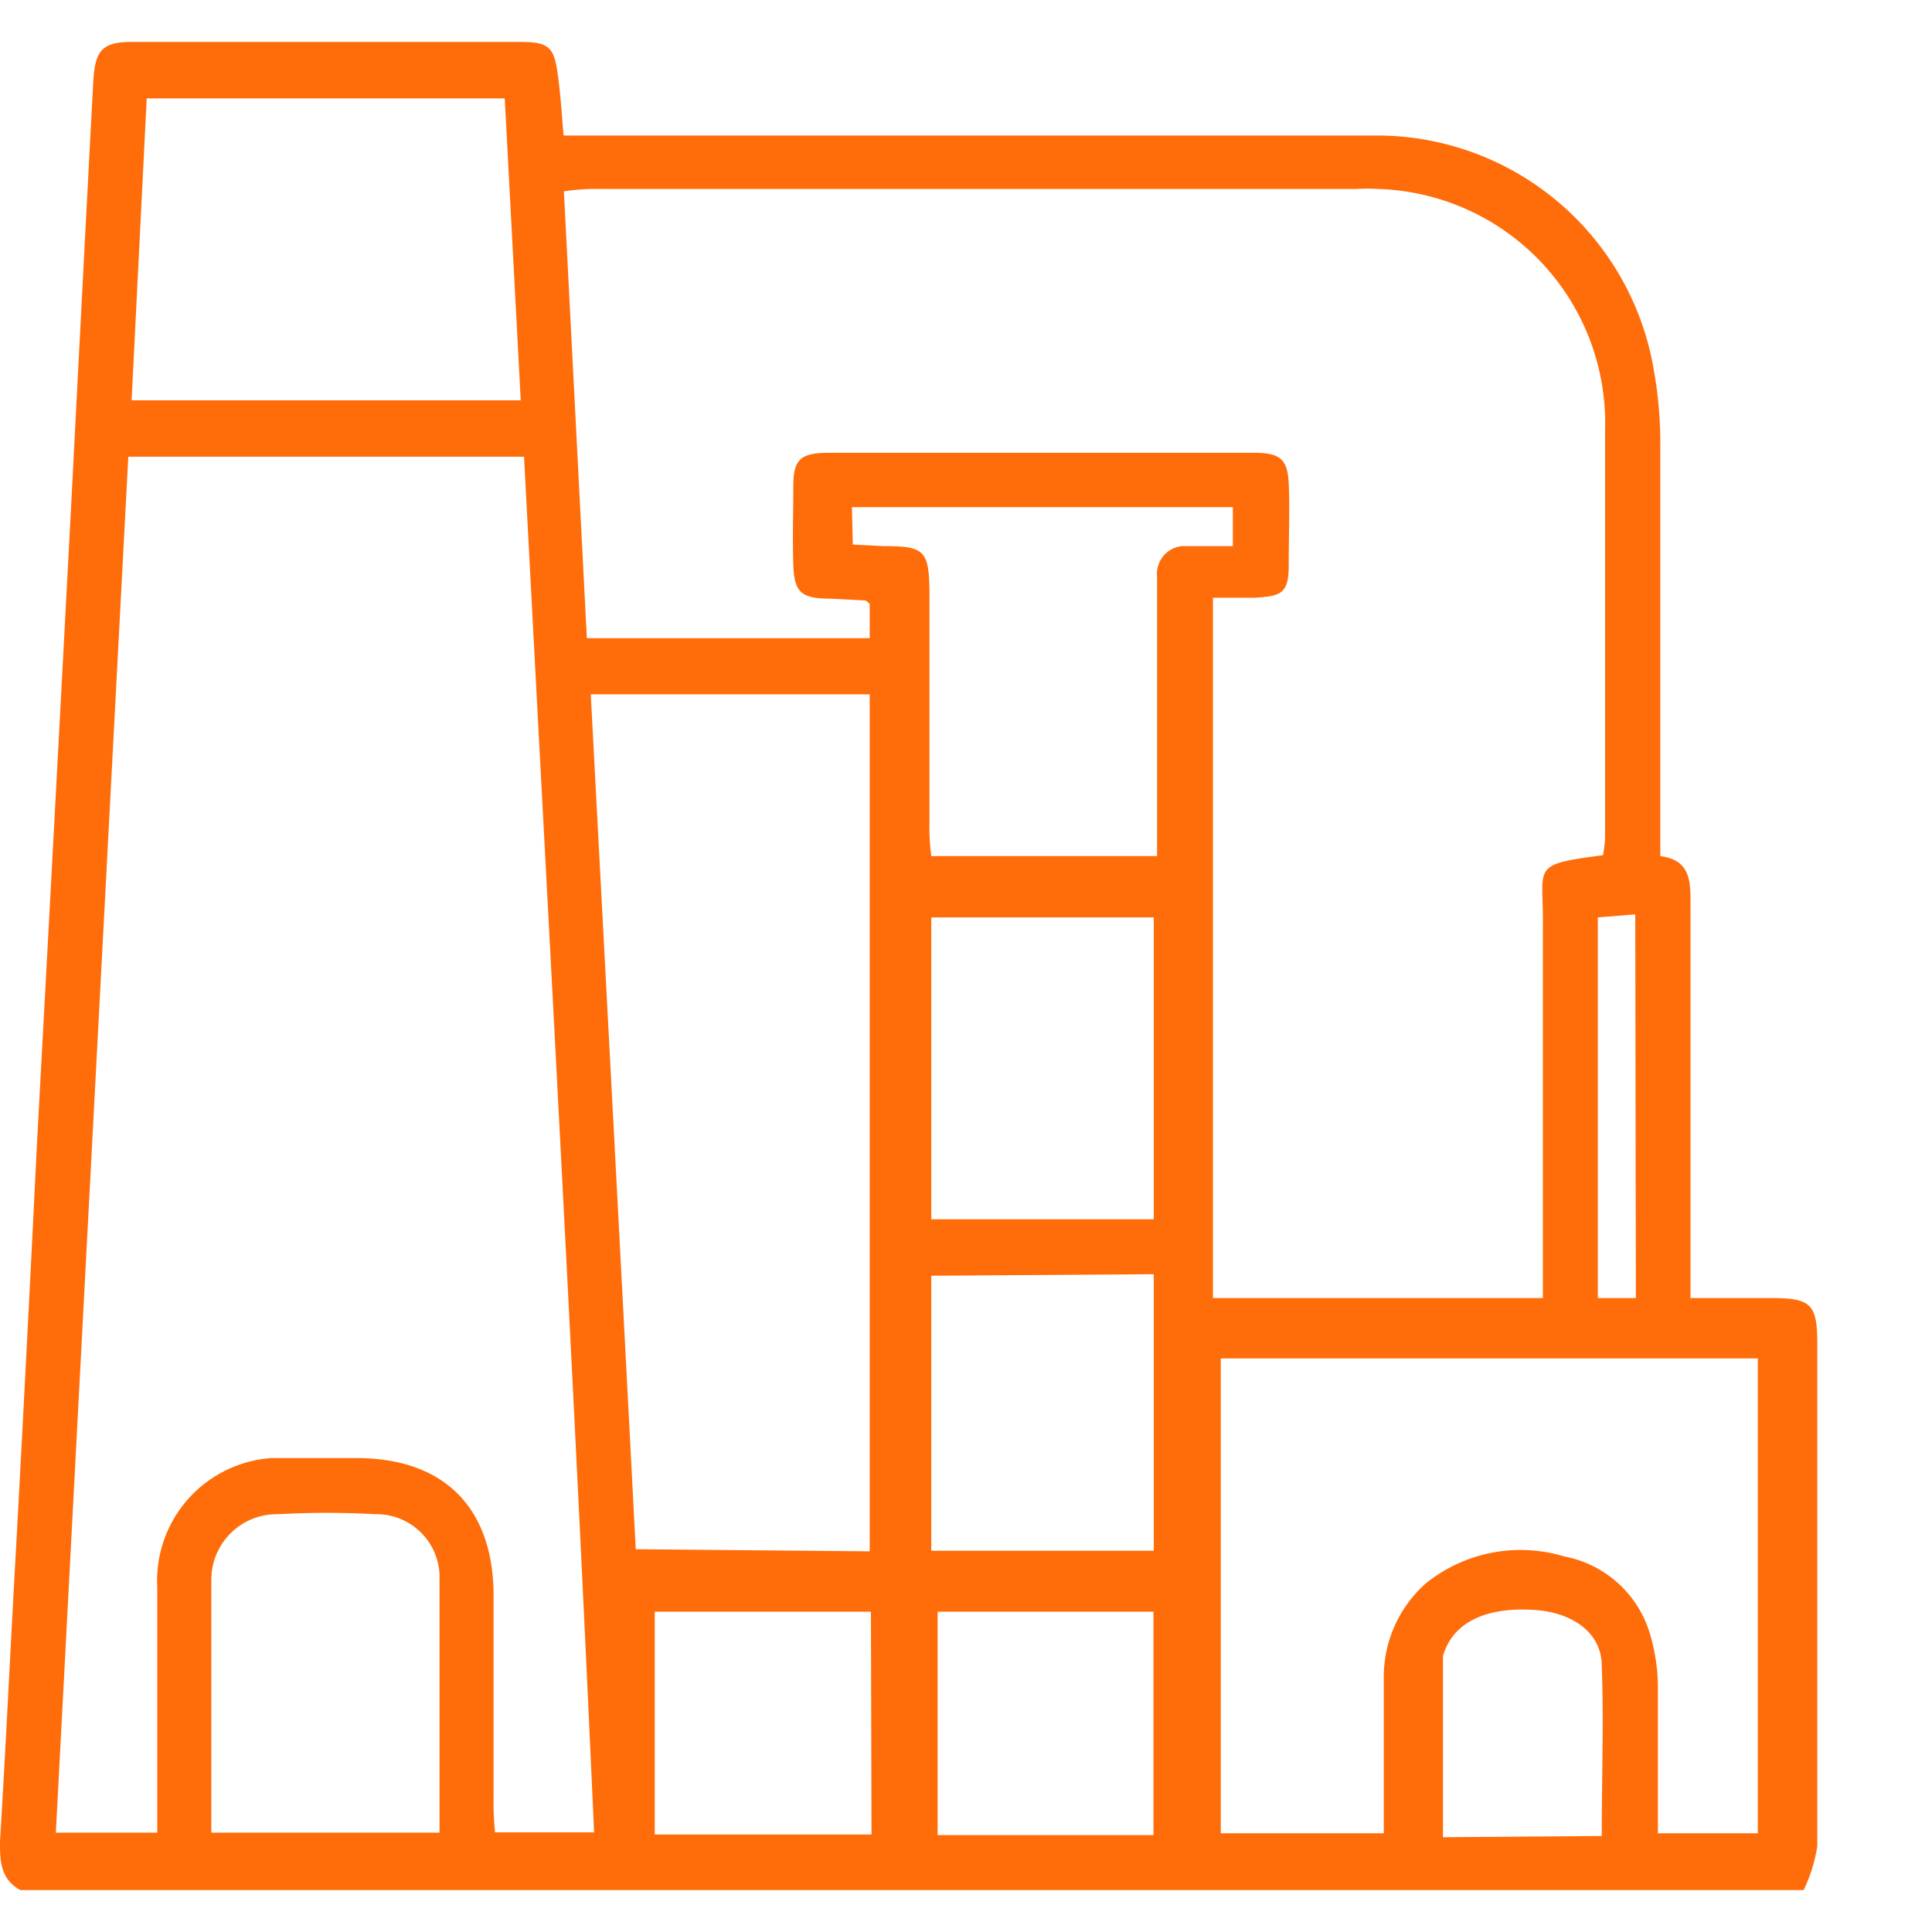<svg id="图层_1" data-name="图层 1" xmlns="http://www.w3.org/2000/svg" viewBox="0 0 64 64"><defs><style>.cls-1{fill:#ff6c0a;}</style></defs><path class="cls-1" d="M59.75,62.61H.67C0,62.24,0,61.61,0,61c.16-2.62.29-5.25.43-7.87q.42-7.58.79-15.16Q1.8,27.31,2.36,16.69q.36-7,.73-14c.06-1,.28-1.3,1.26-1.3H17.26c.93,0,1.1.18,1.22,1.1.09.65.13,1.31.19,2H45.79a9.31,9.31,0,0,1,9,7.8A13.56,13.56,0,0,1,55,14.67V28.36c1,.13,1,.83,1,1.59V43h2.67c1.33,0,1.53.2,1.53,1.52V61.16A5.24,5.24,0,0,1,59.75,62.61ZM53.1,28.33a3.7,3.7,0,0,0,.07-.57V14.26a7.76,7.76,0,0,0-7.52-8,5.93,5.93,0,0,0-.73,0h-25a6.94,6.94,0,0,0-1.24.08l.76,14.8h9.37V20c-.09-.07-.12-.11-.16-.11l-1.18-.06c-.93,0-1.16-.22-1.19-1.11s0-1.75,0-2.63S26.53,15,27.46,15h14.1c.86,0,1.09.23,1.13,1s0,1.83,0,2.75-.27,1-1.12,1.05H40.18V43H51.11V30.7C51.14,28.67,50.66,28.65,53.1,28.33ZM17.36,15.13H4.25L1.85,60.71H5.21V52.58A4.07,4.07,0,0,1,9,48.3h2.8c2.9,0,4.53,1.63,4.55,4.51v6.7a9.72,9.72,0,0,0,.05,1.19h3.28C19,45.49,18.16,30.39,17.36,15.13ZM28.81,51.39V23H19.57c.5,9.47,1,18.87,1.49,28.32ZM40.44,45V60.73h5.4V55.66a4.16,4.16,0,0,1,1.37-3.19,5,5,0,0,1,4.61-.91,3.67,3.67,0,0,1,2.85,2.61,6.27,6.27,0,0,1,.25,1.88v4.68h3.31V45ZM17.25,13.26l-.53-10H4.86l-.5,10Zm11,4.78,1,.05c1.41,0,1.53.15,1.54,1.61v7.51a7.39,7.39,0,0,0,.06,1.15h7.48V19.09a.92.92,0,0,1,.83-1h1.68V16.8H28.22ZM7,60.71h7.56V52.16a2.09,2.09,0,0,0-2.13-2,28.82,28.82,0,0,0-3.22,0A2.17,2.17,0,0,0,7,52.32v.07c0,.87,0,1.75,0,2.62C7,56.88,7,58.74,7,60.71ZM30.85,30.39v10h7.37v-10Zm0,11.87v9.11h7.37V42.21Zm-2,11.13H21.69v7.38h7.18Zm2.21,0v7.4h7.15v-7.4Zm22,7.43c0-1.93.07-3.79,0-5.64,0-1.11-1-1.78-2.26-1.85-1.62-.1-2.69.44-3,1.53v6Zm1.11-30.53-1.24.1V43L54.19,43Z"/></svg>
